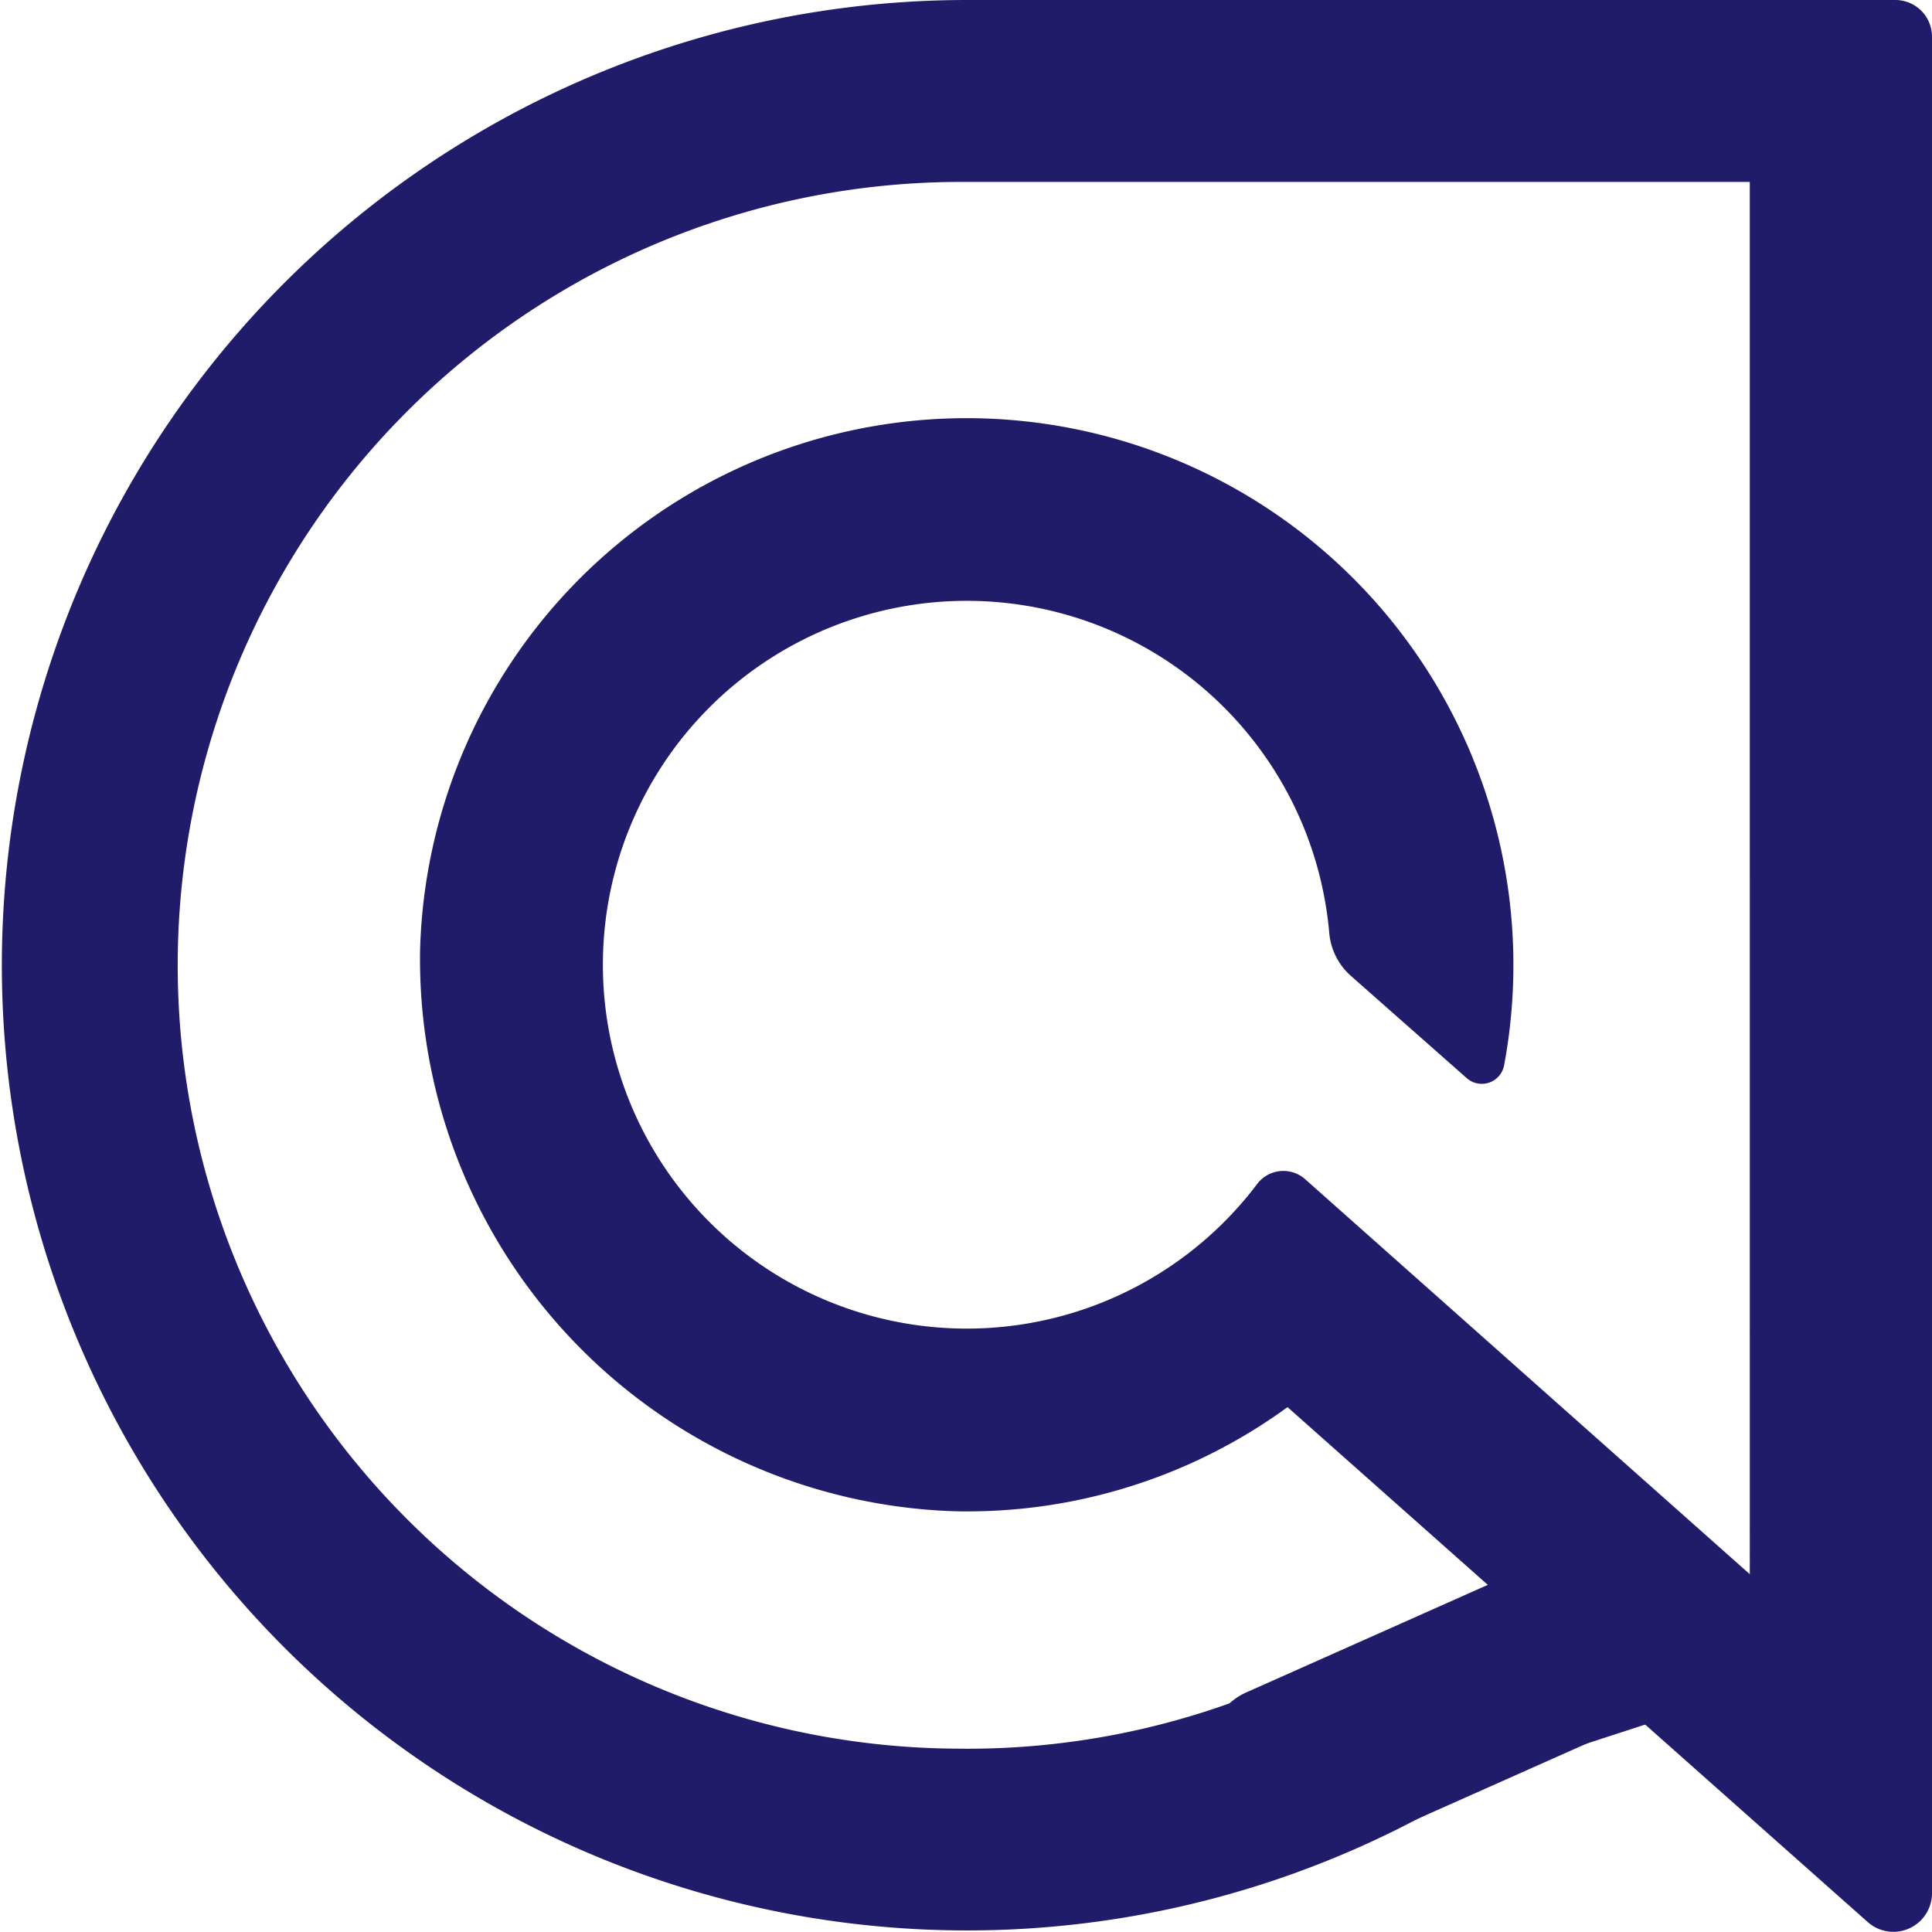 <svg id="Group_2514" data-name="Group 2514" xmlns="http://www.w3.org/2000/svg" width="28.671" height="28.669" viewBox="0 0 28.671 28.669">
  <path id="algolia" d="M14.311,0a14.324,14.324,0,1,0,6.82,26.928.335.335,0,0,0,.062-.543L19.849,25.2a.955.955,0,0,0-1-.168,11.552,11.552,0,0,1-4.687.918A11.625,11.625,0,0,1,14.311,2.7h11.63V23.361l-6.6-5.863a.487.487,0,0,0-.711.073,5.4,5.4,0,1,1,1.07-3.729.963.963,0,0,0,.319.638L21.741,16a.337.337,0,0,0,.554-.19A8.114,8.114,0,1,0,6.208,14.1a8.2,8.2,0,0,0,7.929,8.327,8.071,8.071,0,0,0,4.944-1.545l8.612,7.643a.573.573,0,0,0,.952-.431V.543A.544.544,0,0,0,28.1,0Z" transform="translate(0.026)" fill="#211c6a"/>
  <path id="Rectangle_497" data-name="Rectangle 497" d="M.916,0H4.944A.916.916,0,0,1,5.86.916V2.747a0,0,0,0,1,0,0H1.831A1.831,1.831,0,0,1,0,.916v0A.916.916,0,0,1,.916,0Z" transform="matrix(0.914, -0.407, 0.407, 0.914, 17.656, 25.489)" fill="#211c6a"/>
  <rect id="Rectangle_498" data-name="Rectangle 498" width="2.197" height="0.732" transform="matrix(0.951, -0.309, 0.309, 0.951, 23.066, 25.261)" fill="#211c6a"/>
</svg>
